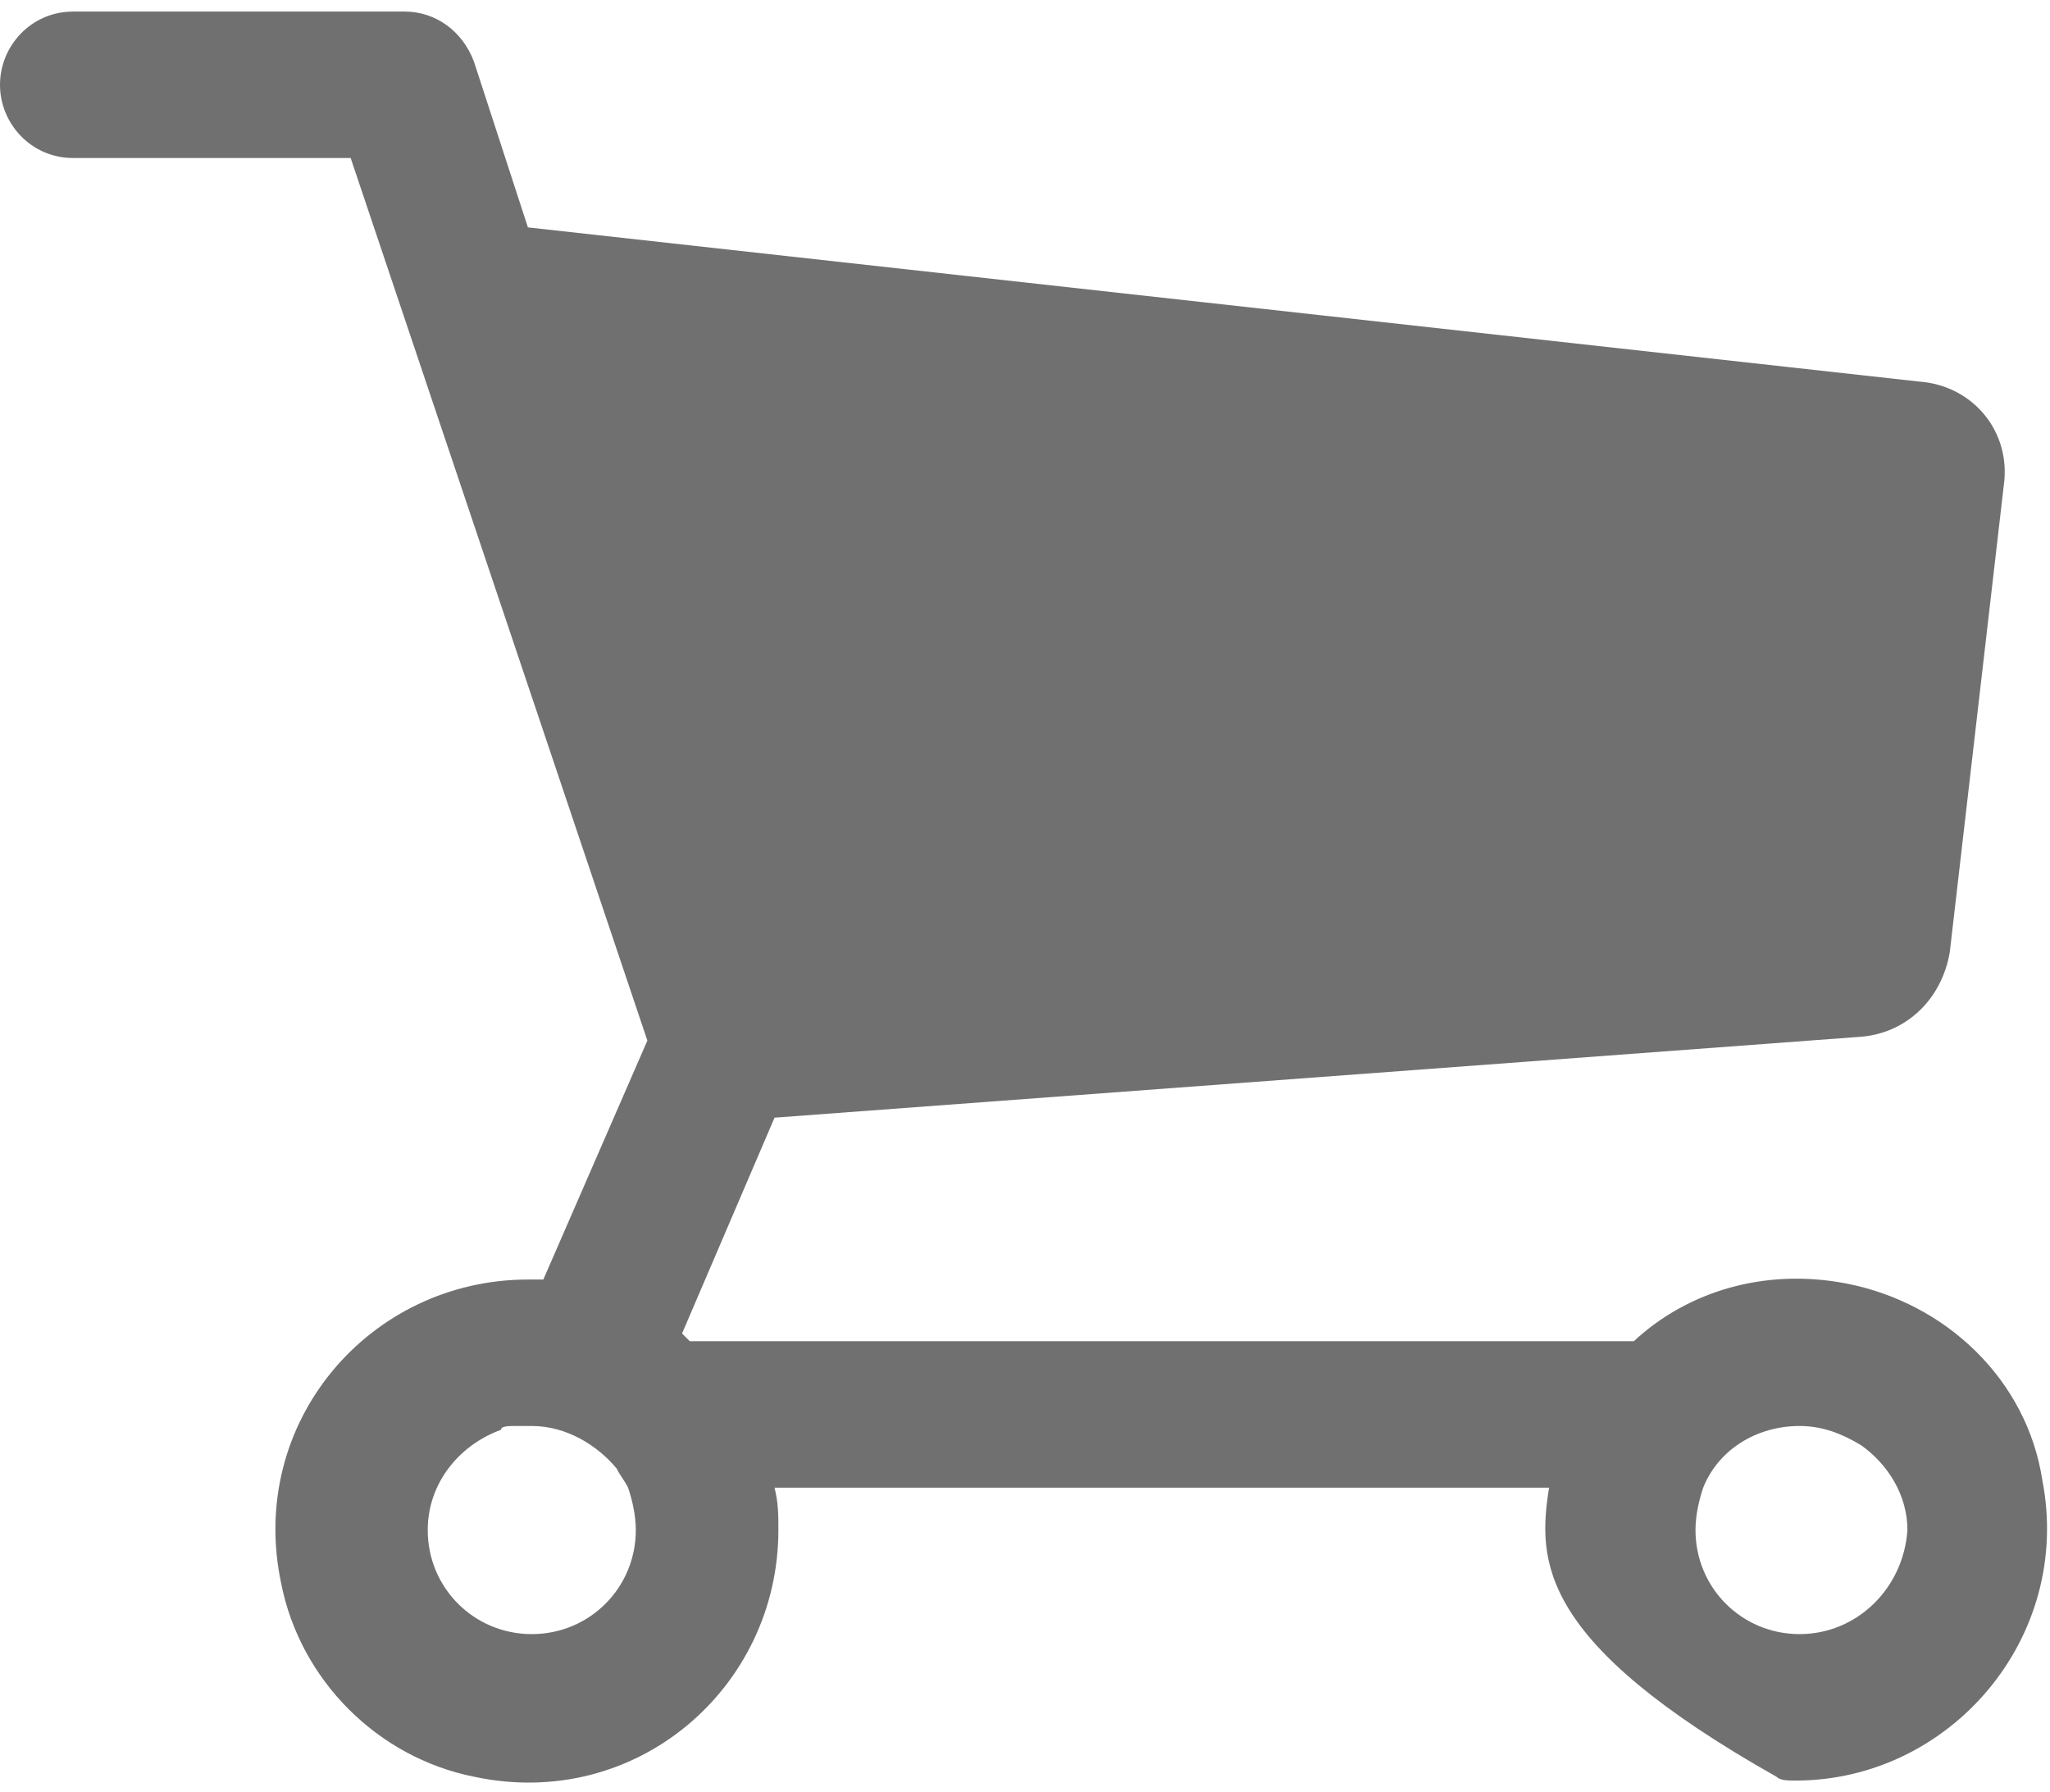 <?xml version="1.0" encoding="utf-8"?>
<!-- Generator: Adobe Illustrator 22.1.0, SVG Export Plug-In . SVG Version: 6.00 Build 0)  -->
<svg version="1.1" id="圖層_1" xmlns="http://www.w3.org/2000/svg" xmlns:xlink="http://www.w3.org/1999/xlink" x="0px" y="0px"
	 width="53.2px" height="46.5px" viewBox="0 0 53.2 46.5" style="enable-background:new 0 0 53.2 46.5;" xml:space="preserve">
<style type="text/css">
	.st0{fill:#717071;}
</style>
<g>
	<path class="st0" d="M47.9,33.3c-2.1-0.4-4.1,0.2-5.5,1.5H17.9c-0.1-0.1-0.1-0.1-0.2-0.2l2.4-5.6l28.2-2.1c1.2-0.1,2.1-1,2.3-2.2
		L52,12.6c0.2-1.4-0.8-2.6-2.2-2.7L13.7,5.9l-1.4-4.3c-0.3-0.8-1-1.3-1.8-1.3H1.9C0.8,0.3,0,1.2,0,2.2s0.8,1.9,1.9,1.9h7.2L16.8,27
		l-2.7,6.2c-0.1,0-0.3,0-0.4,0c-4.1,0-7.3,3.7-6.4,7.9c0.5,2.5,2.5,4.5,5,5c4.2,0.9,7.9-2.3,7.9-6.4c0-0.4,0-0.7-0.1-1.1h20.1
		c-0.3,1.9-0.3,4,5.9,7.5c0.1,0.1,0.3,0.1,0.5,0.1c4,0,7.2-3.7,6.4-7.8C52.6,35.8,50.5,33.8,47.9,33.3z M16.5,39.7
		c0,1.5-1.2,2.7-2.7,2.7c-1.5,0-2.7-1.2-2.7-2.7c0-1.2,0.8-2.2,1.9-2.6C13,37,13.2,37,13.4,37c0.1,0,0.2,0,0.4,0
		c0.9,0,1.7,0.5,2.2,1.1c0.1,0.2,0.2,0.3,0.3,0.5C16.4,38.9,16.5,39.3,16.5,39.7z M46.7,42.4c-1.5,0-2.7-1.2-2.7-2.7
		c0-0.4,0.1-0.8,0.2-1.1c0.4-1,1.4-1.6,2.5-1.6c0.6,0,1.1,0.2,1.6,0.5c0.7,0.5,1.2,1.3,1.2,2.2C49.4,41.2,48.2,42.4,46.7,42.4z"/>
</g>
</svg>
